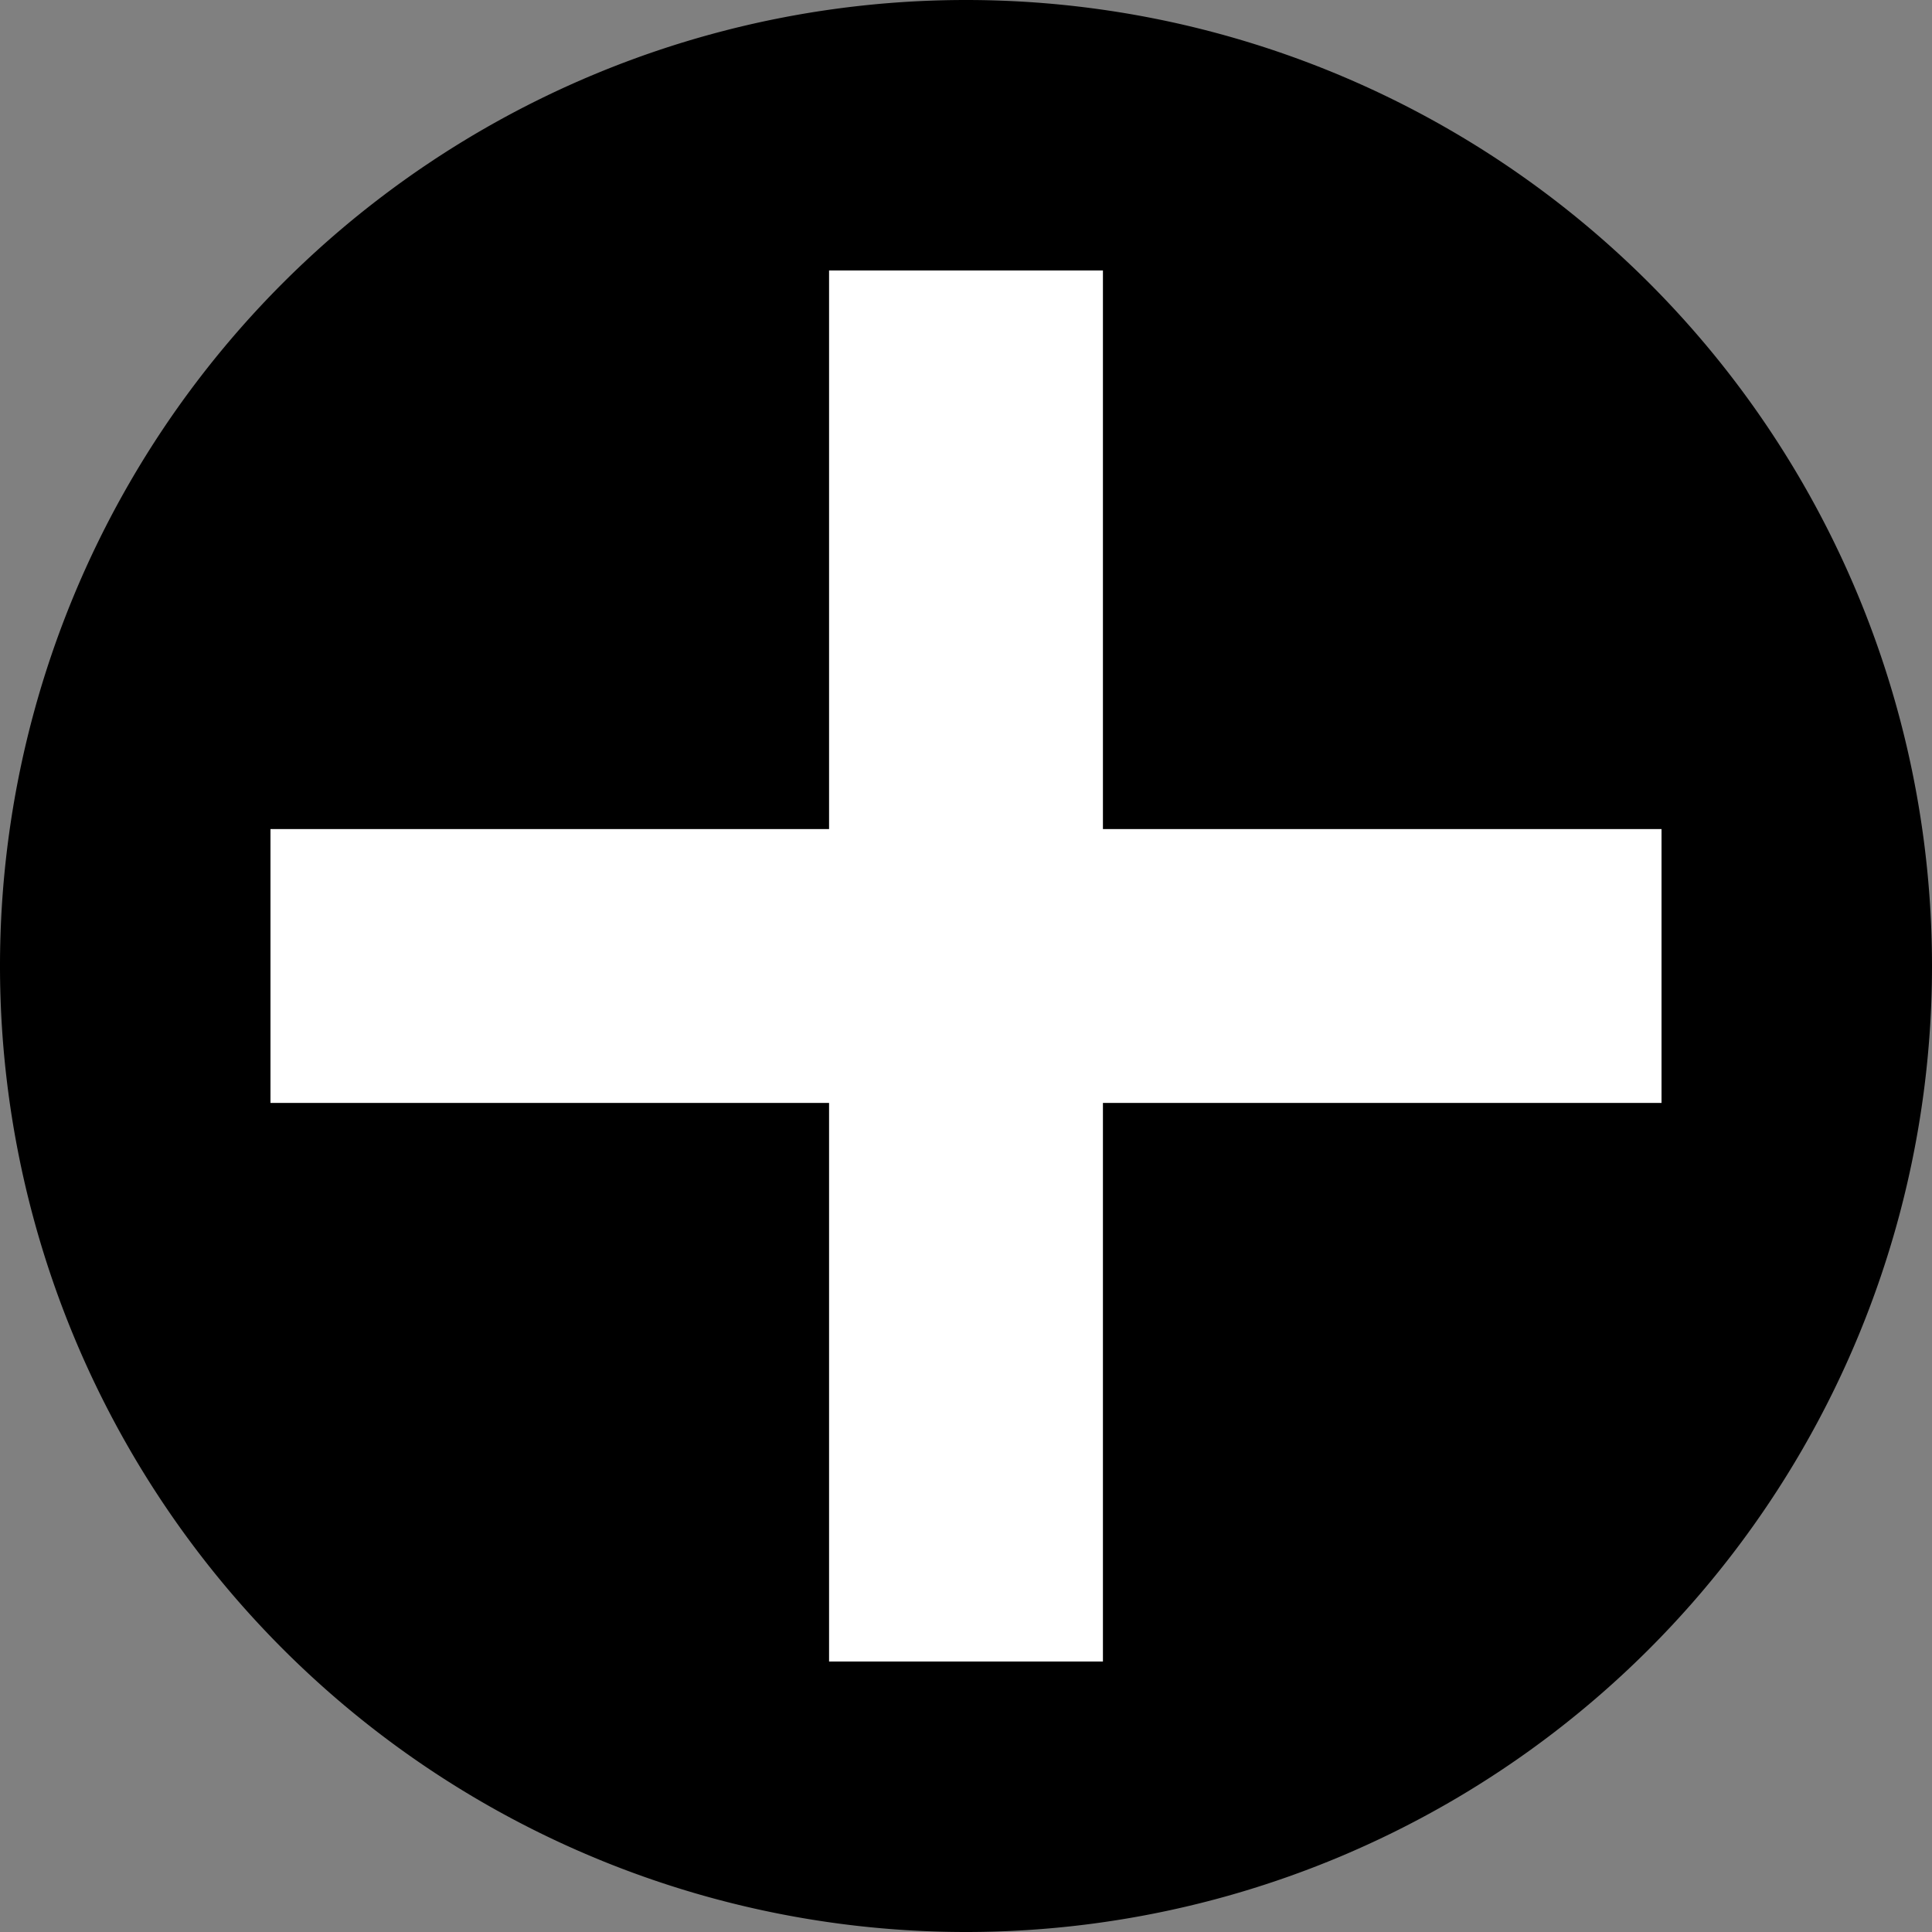 <?xml version="1.0" encoding="UTF-8" standalone="no"?>
<svg
   width="150"
   height="150"
   version="1.1"
   viewBox="0 0 150 150"
   xml:space="preserve"
   id="svg1092"
   xmlns="http://www.w3.org/2000/svg"
   xmlns:svg="http://www.w3.org/2000/svg"
   xmlns:rdf="http://www.w3.org/1999/02/22-rdf-syntax-ns#"
   xmlns:cc="http://creativecommons.org/ns#"
   xmlns:dc="http://purl.org/dc/elements/1.1/"><rect x="0" y="0" width="150" height="150" fill="#808080" stroke="none"/><defs
   id="defs1096">
			
			
		</defs><title
   id="title1074">P00012</title>
<style
   type="text/css"
   id="style1076">
	.st0{fill:#000000;}
	.st1{fill:#FFFFFF;stroke:#FFFFFF;stroke-width:0.709;stroke-miterlimit:10;}
</style>



<path
   class="st0"
   d="M 150,75 A 75,75 0 0 0 75,0 75,75 0 0 0 0,75 75,75 0 0 0 75,150 75,75 0 0 0 150,75 Z"
   stroke-width="30"
   id="path3158"
   style="fill:#000000;fill-opacity:1;stroke-width:0;stroke-dasharray:none" /><path
   id="path3161"
   style="color:#000000;fill:#ffffff;stroke-width:0;stroke-miterlimit:10;stroke-dasharray:none"
   d="M 64.369,21 V 64.369 H 21 V 85.631 H 64.369 V 129 H 85.631 V 85.631 H 129 V 64.369 H 85.631 V 21 Z" /></svg>
